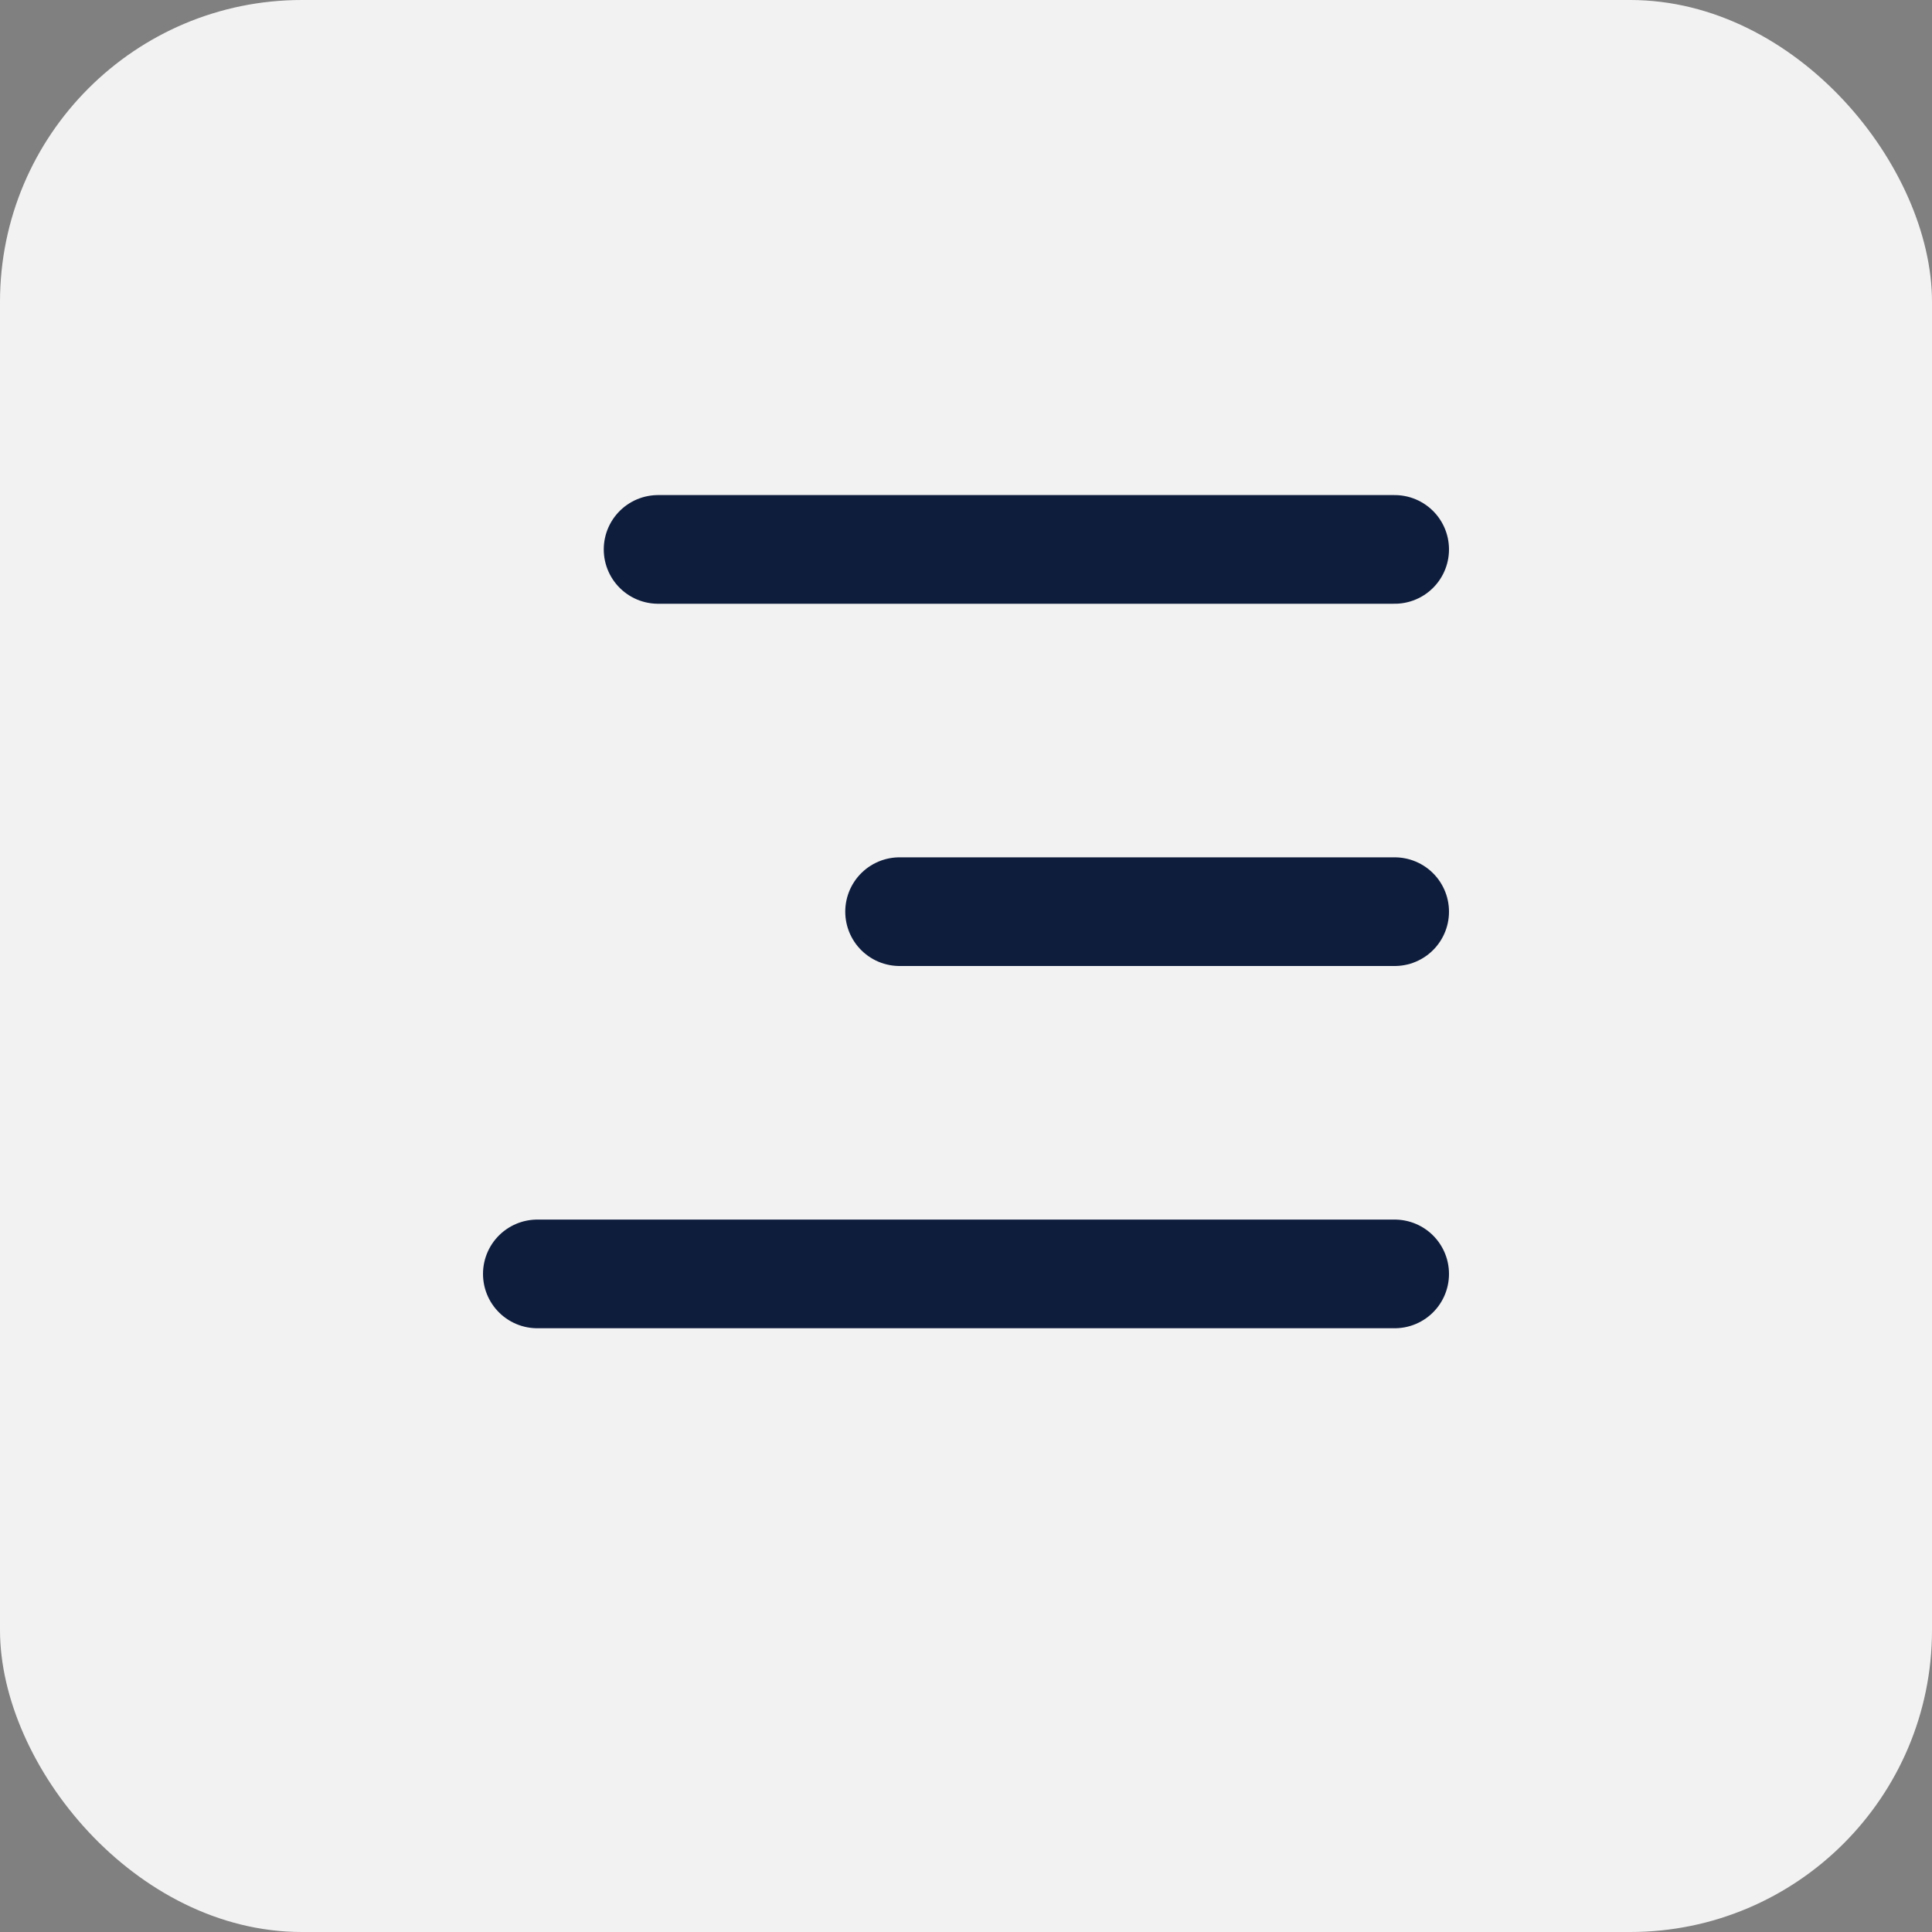 <svg width="32" height="32" viewBox="0 0 32 32" fill="none" xmlns="http://www.w3.org/2000/svg">
<rect x="0" y="0" width="32" height="32" fill="#808080" stroke="none"/>
<rect width="32" height="32" rx="5" fill="#F2F2F2"/>
<line x1="10.9" y1="9.1" x2="23.1" y2="9.1" stroke="#0F1D3D" stroke-width="1.8" stroke-linecap="round"/>
<line x1="14.9" y1="15.1" x2="23.1" y2="15.1" stroke="#0F1D3D" stroke-width="1.8" stroke-linecap="round"/>
<line x1="8.9" y1="21.1" x2="23.1" y2="21.1" stroke="#0F1D3D" stroke-width="1.8" stroke-linecap="round"/>
</svg>

